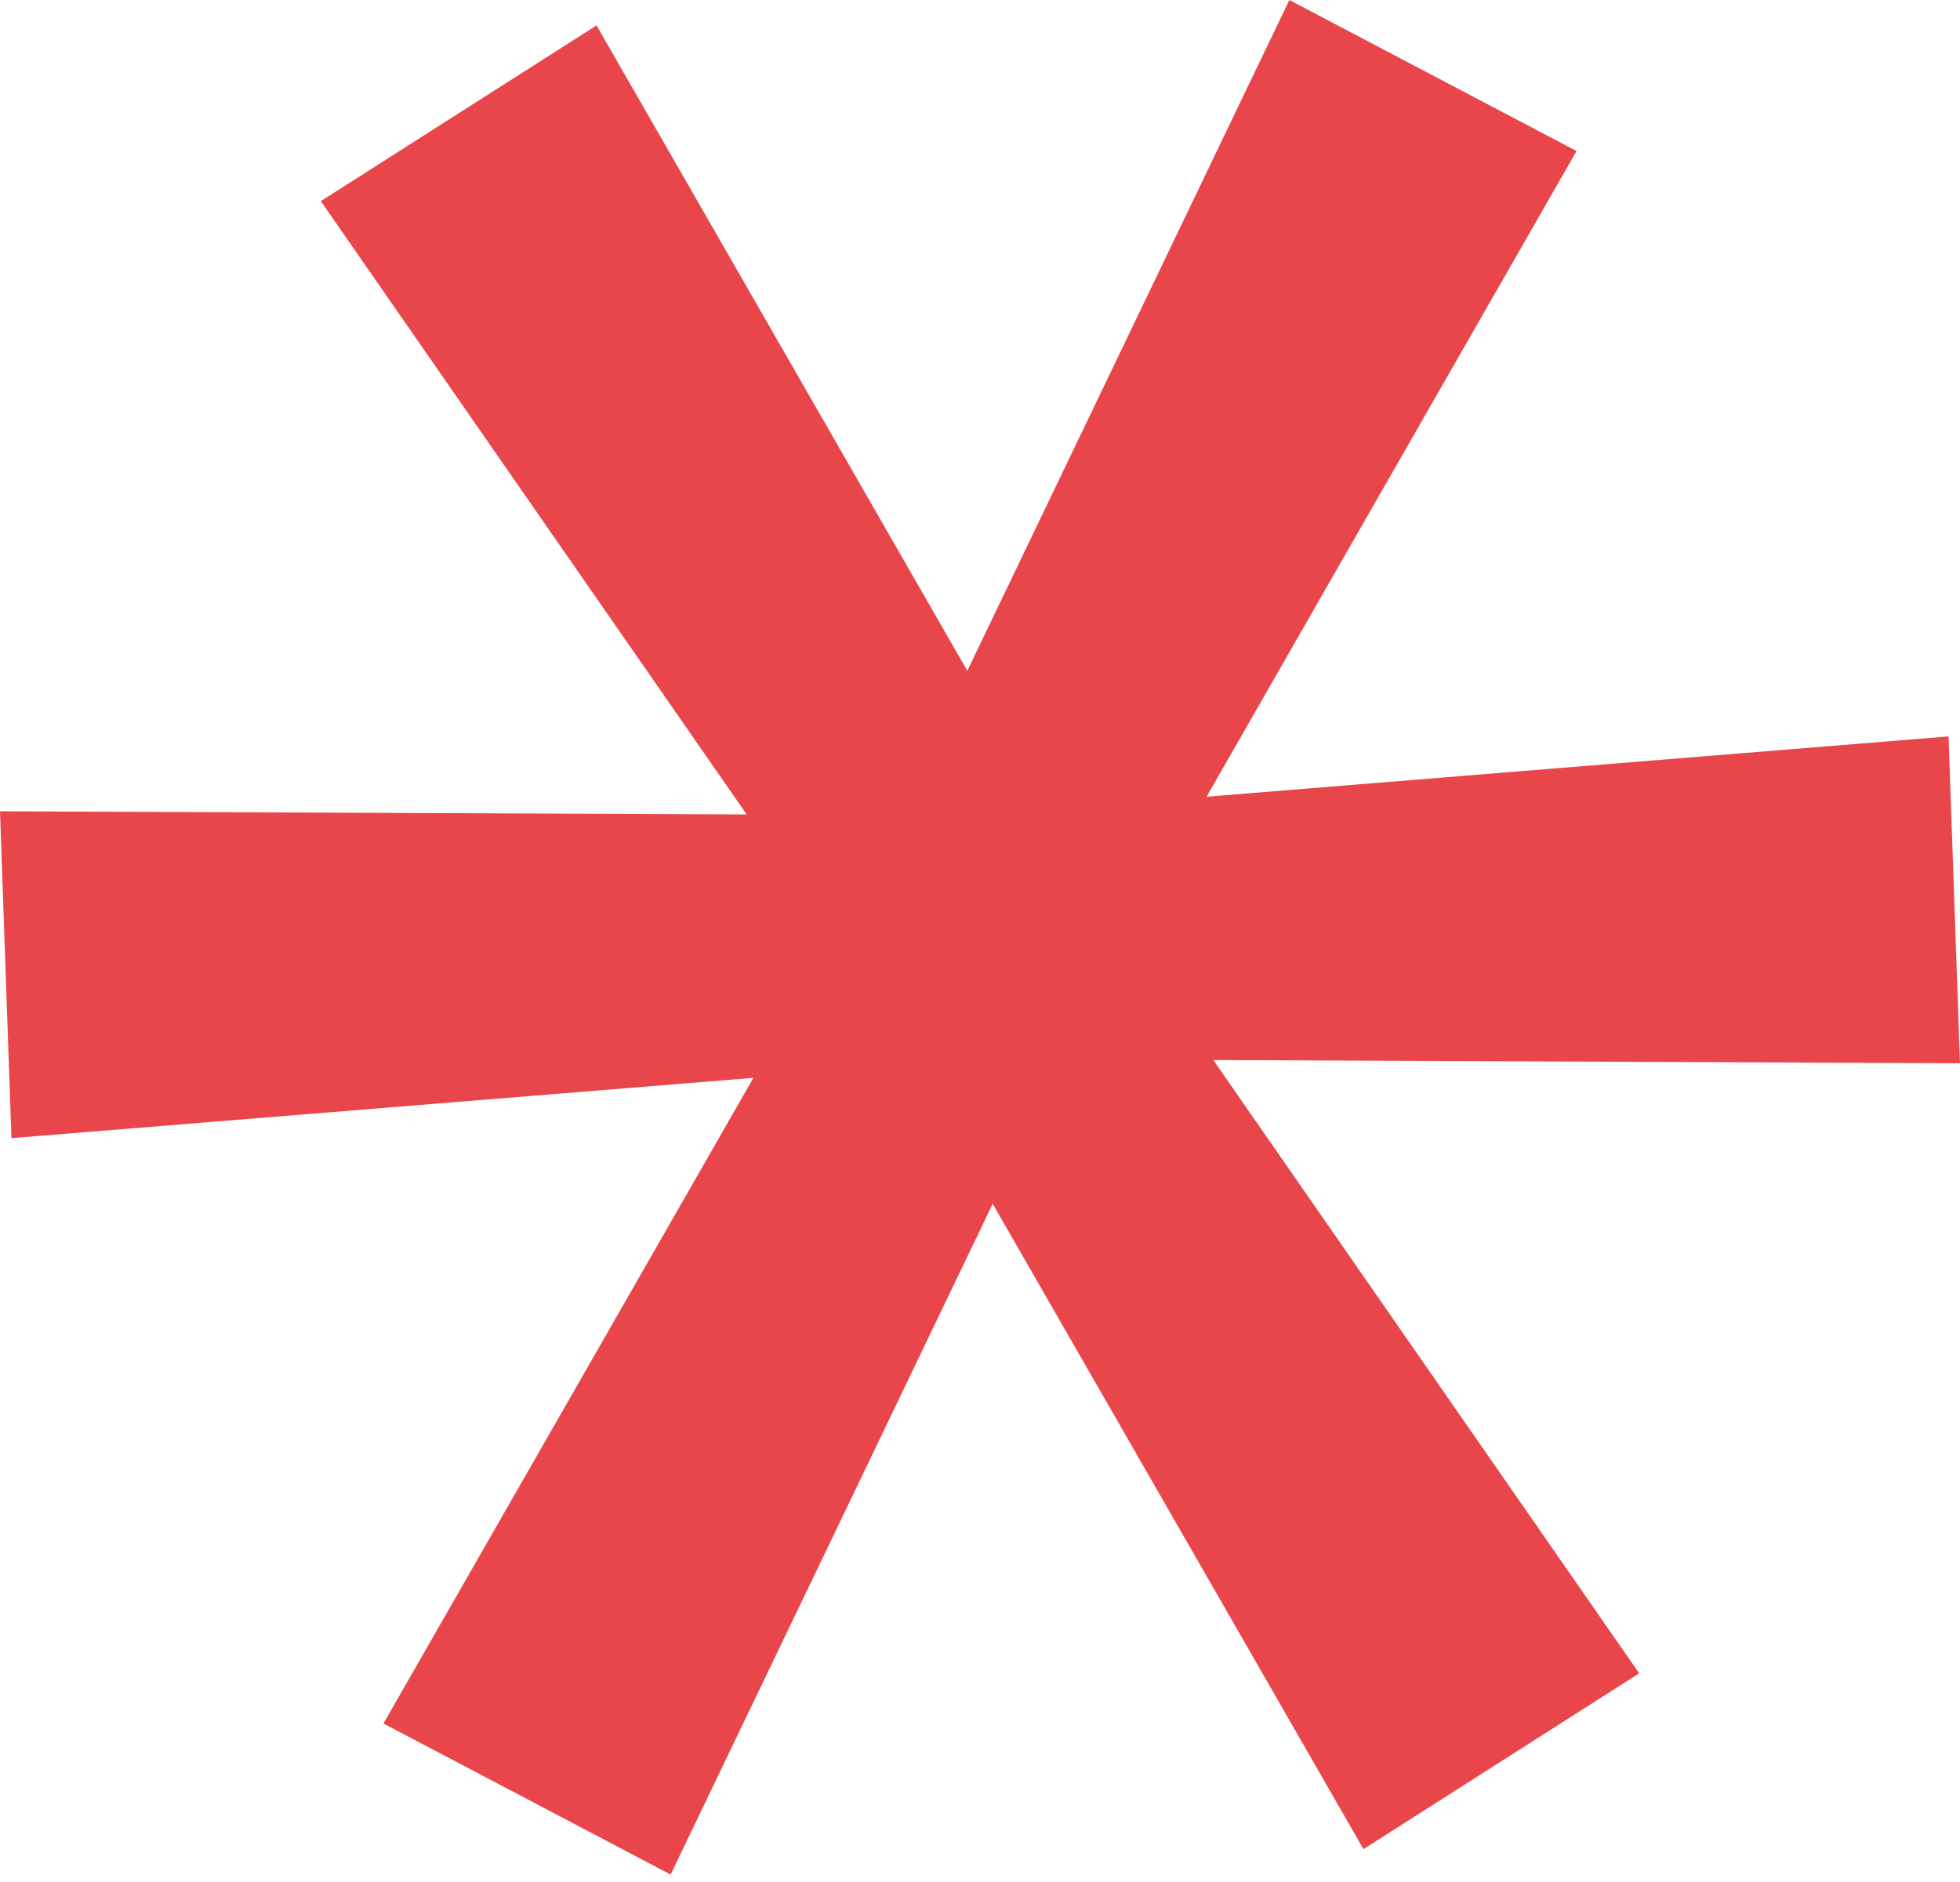 <?xml version="1.0" encoding="UTF-8"?> <svg xmlns="http://www.w3.org/2000/svg" width="25" height="24" viewBox="0 0 25 24" fill="none"> <path d="M20.109 1.926L15.39 10.16L24.854 9.391L25 13.559L15.476 13.518L20.908 21.339L17.391 23.581L12.662 15.351L8.554 23.905L4.891 21.979L9.61 13.745L0.146 14.514L0 10.346L9.524 10.386L4.092 2.565L7.609 0.324L12.338 8.554L16.446 0L20.109 1.926Z" fill="#E8464A"></path> </svg> 